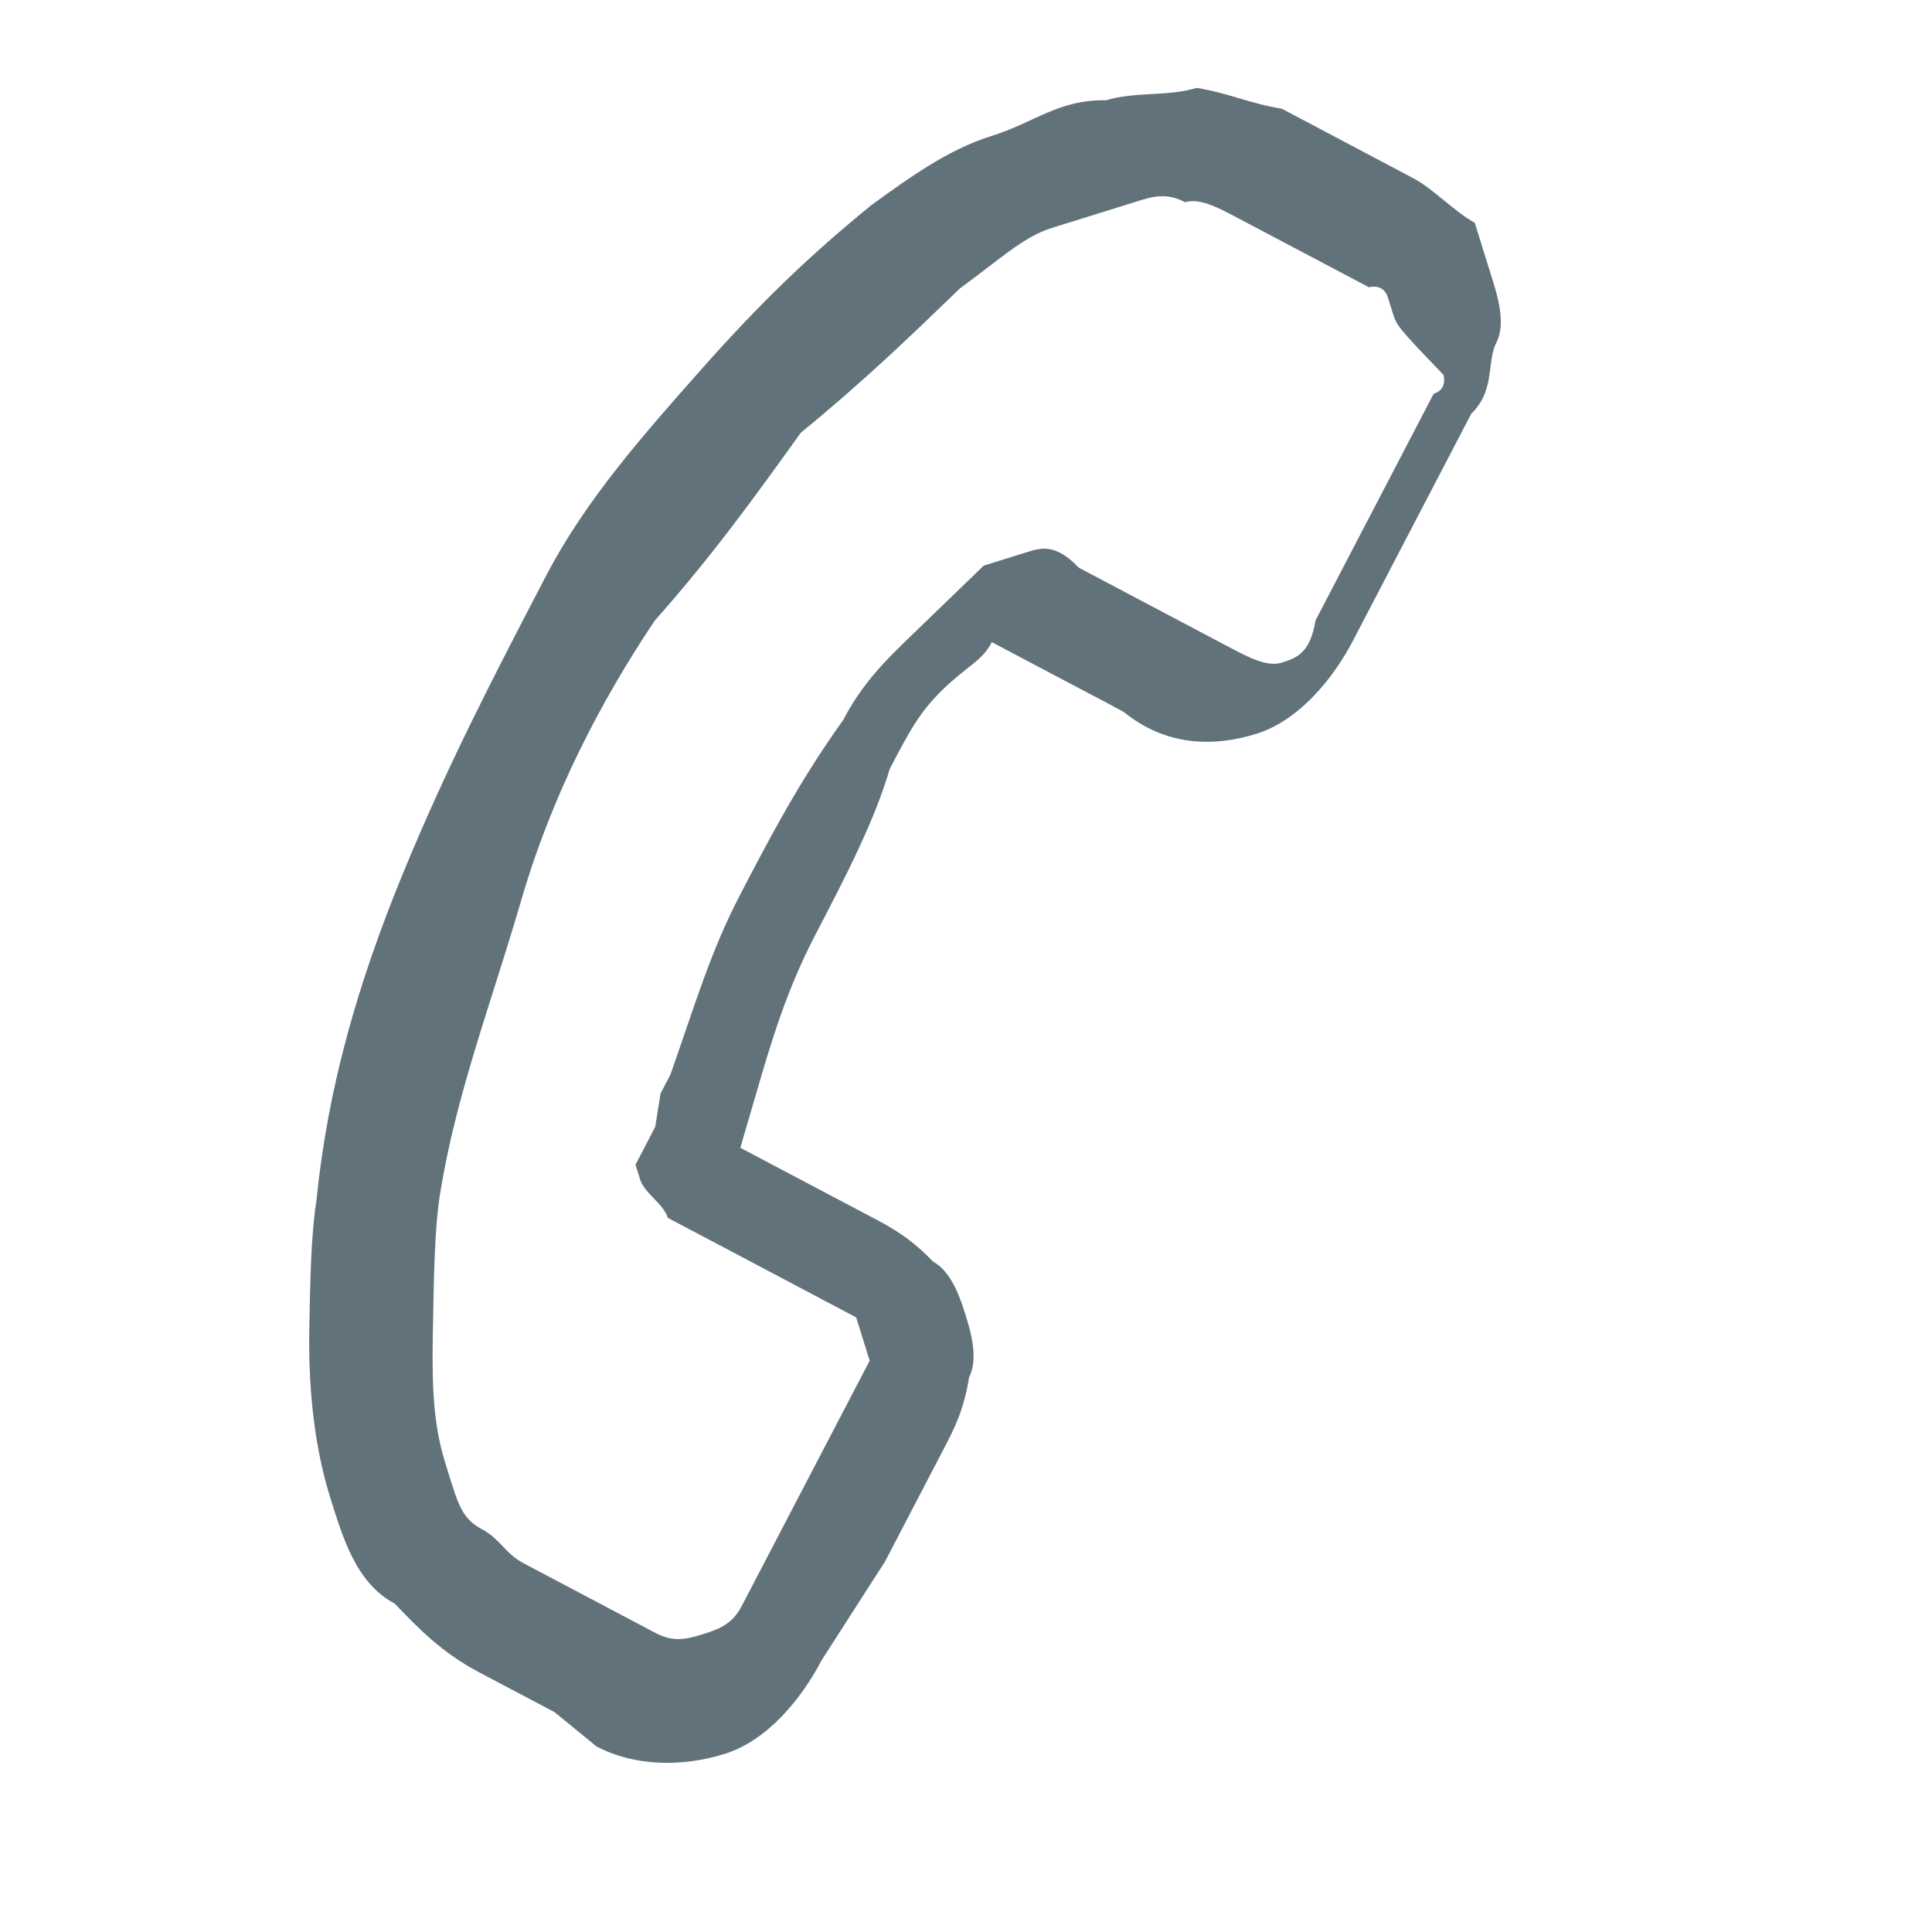 <svg width="21" height="21" viewBox="0 0 21 21" fill="none" xmlns="http://www.w3.org/2000/svg">
<path fill-rule="evenodd" clip-rule="evenodd" d="M3.588 16.273C3.392 15.646 3.353 14.971 3.362 14.452C3.371 13.933 3.381 13.414 3.439 13.052C3.564 11.809 3.895 10.674 4.381 9.491C4.867 8.307 5.403 7.281 5.938 6.254C6.366 5.433 6.999 4.719 7.631 4.006C8.264 3.293 8.79 2.785 9.472 2.229C9.89 1.926 10.309 1.624 10.777 1.478C11.244 1.333 11.507 1.079 12.024 1.09C12.335 0.993 12.696 1.052 13.008 0.955C13.368 1.015 13.573 1.123 13.934 1.182L15.367 1.94C15.572 2.048 15.825 2.313 16.03 2.421C16.128 2.735 16.176 2.891 16.225 3.048C16.274 3.205 16.372 3.518 16.265 3.724C16.158 3.929 16.255 4.243 15.992 4.497L14.708 6.961C14.494 7.371 14.124 7.83 13.657 7.976C13.189 8.122 12.673 8.111 12.214 7.738L12.01 7.629L11.191 7.197C10.986 7.089 10.986 7.089 10.781 6.98C10.674 7.186 10.518 7.234 10.255 7.488C9.993 7.742 9.886 7.947 9.671 8.358C9.506 8.925 9.185 9.541 8.864 10.158C8.543 10.774 8.378 11.341 8.213 11.908L8.047 12.476L9.481 13.233C9.685 13.341 9.89 13.45 10.143 13.714C10.348 13.823 10.446 14.136 10.495 14.293C10.544 14.45 10.641 14.763 10.534 14.969C10.476 15.331 10.369 15.536 10.262 15.741L9.62 16.973L8.929 18.049C8.715 18.459 8.345 18.918 7.877 19.064C7.41 19.21 6.893 19.199 6.484 18.983L6.026 18.609L5.616 18.393L5.207 18.177C4.797 17.96 4.544 17.695 4.29 17.43C3.881 17.214 3.734 16.744 3.588 16.273ZM15.134 3.388C15.085 3.231 15.085 3.231 15.085 3.231C15.036 3.075 14.881 3.123 14.881 3.123L13.447 2.366C13.243 2.258 13.038 2.149 12.882 2.198C12.678 2.09 12.522 2.138 12.366 2.187C12.054 2.284 11.742 2.381 11.431 2.478C11.119 2.576 10.856 2.829 10.437 3.132C9.911 3.64 9.385 4.148 8.704 4.704C8.227 5.369 7.75 6.033 7.117 6.746C6.533 7.616 5.998 8.643 5.668 9.778C5.337 10.913 4.958 11.891 4.783 12.977C4.725 13.339 4.716 13.858 4.707 14.377C4.697 14.896 4.688 15.415 4.835 15.885L4.883 16.041C4.981 16.355 5.03 16.512 5.235 16.62C5.439 16.728 5.488 16.885 5.693 16.993C5.898 17.101 5.898 17.101 6.102 17.209L7.126 17.75C7.331 17.859 7.487 17.81 7.642 17.762C7.798 17.713 7.954 17.664 8.061 17.459L9.346 14.995L9.453 14.79C9.404 14.633 9.404 14.633 9.355 14.476L9.306 14.319L9.101 14.211L8.282 13.778L7.464 13.346L7.259 13.238C7.21 13.081 7.005 12.973 6.956 12.816C6.908 12.659 6.908 12.659 6.908 12.659L7.015 12.454L7.122 12.248L7.18 11.886L7.287 11.681C7.559 10.908 7.724 10.341 8.045 9.725C8.366 9.109 8.687 8.493 9.164 7.828C9.378 7.418 9.641 7.164 9.904 6.91C10.167 6.656 10.43 6.402 10.693 6.148C10.849 6.099 11.005 6.051 11.161 6.002C11.316 5.954 11.472 5.905 11.726 6.17L12.34 6.495L13.364 7.036C13.568 7.144 13.773 7.252 13.929 7.203C14.085 7.155 14.241 7.106 14.299 6.744L15.369 4.691L15.583 4.28C15.739 4.232 15.69 4.075 15.69 4.075C15.183 3.545 15.183 3.545 15.134 3.388Z" fill="#62727B"/>
</svg>
